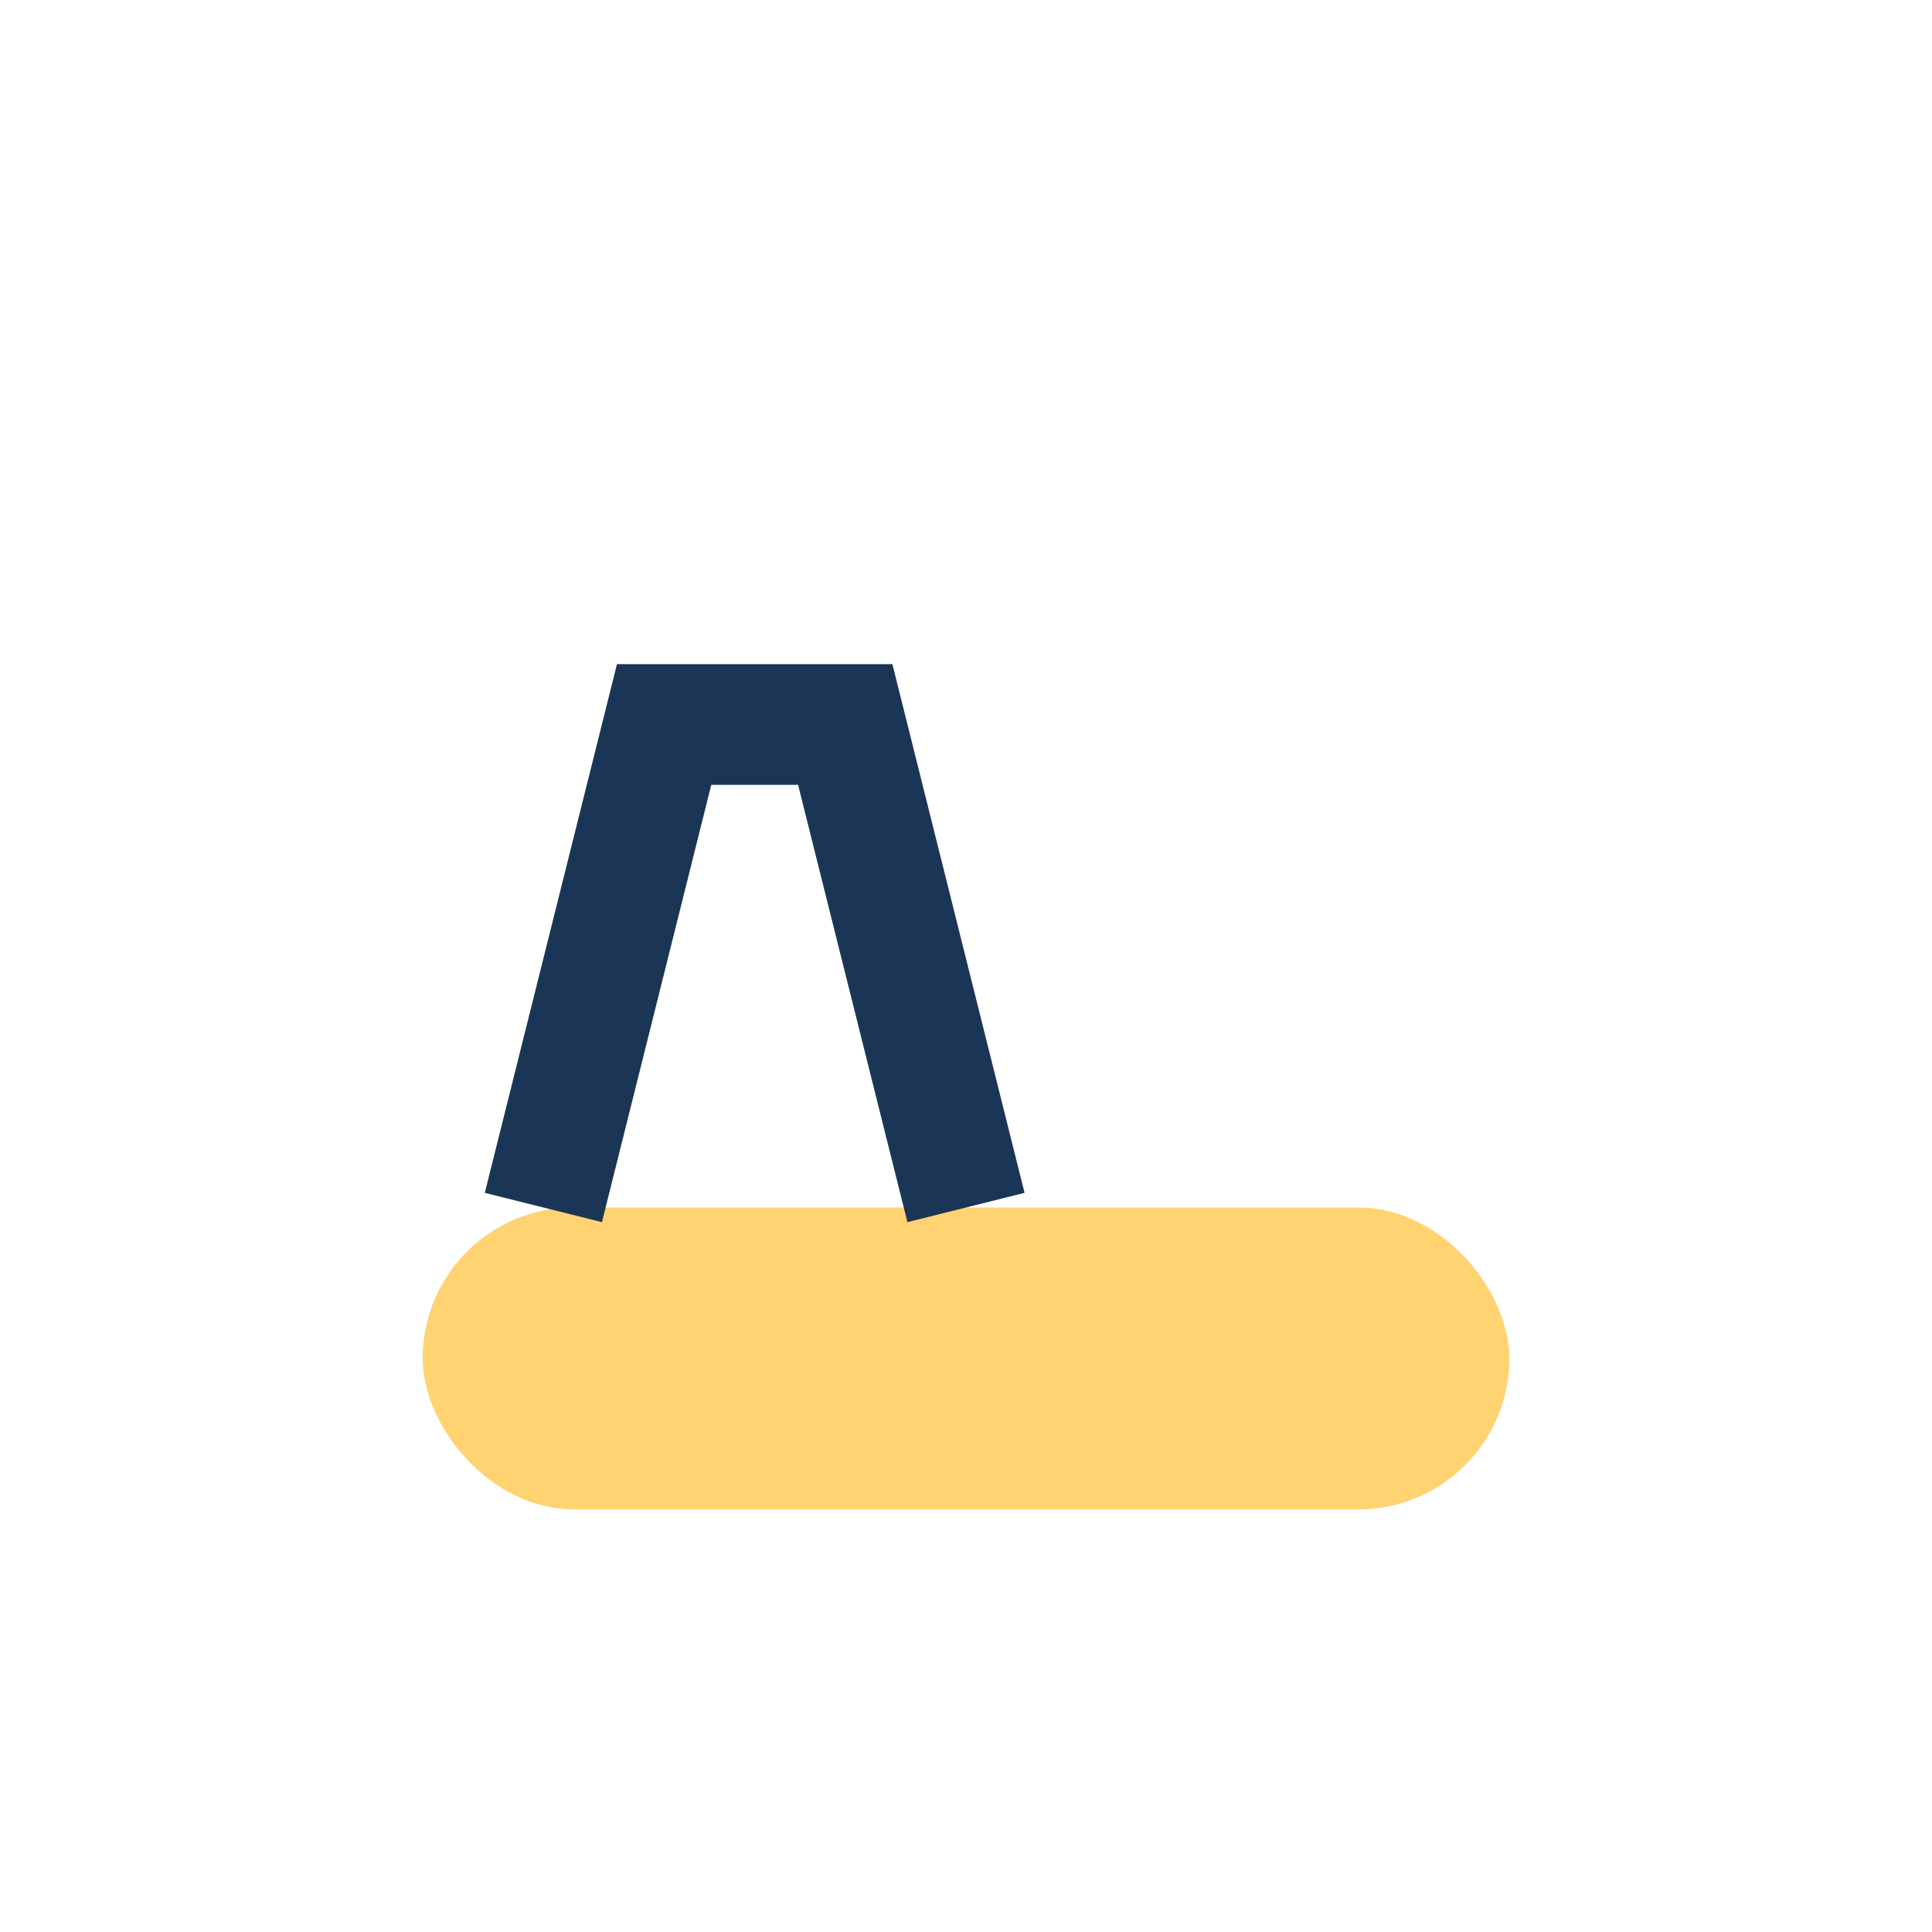 <?xml version="1.0" encoding="UTF-8"?>
<svg xmlns="http://www.w3.org/2000/svg" width="32" height="32" viewBox="0 0 32 32"><rect x="7" y="20" width="18" height="5" rx="2.5" fill="#FFD372"/><path d="M9 20l2-8h3l2 8" stroke="#1A3556" stroke-width="2" fill="none"/></svg>